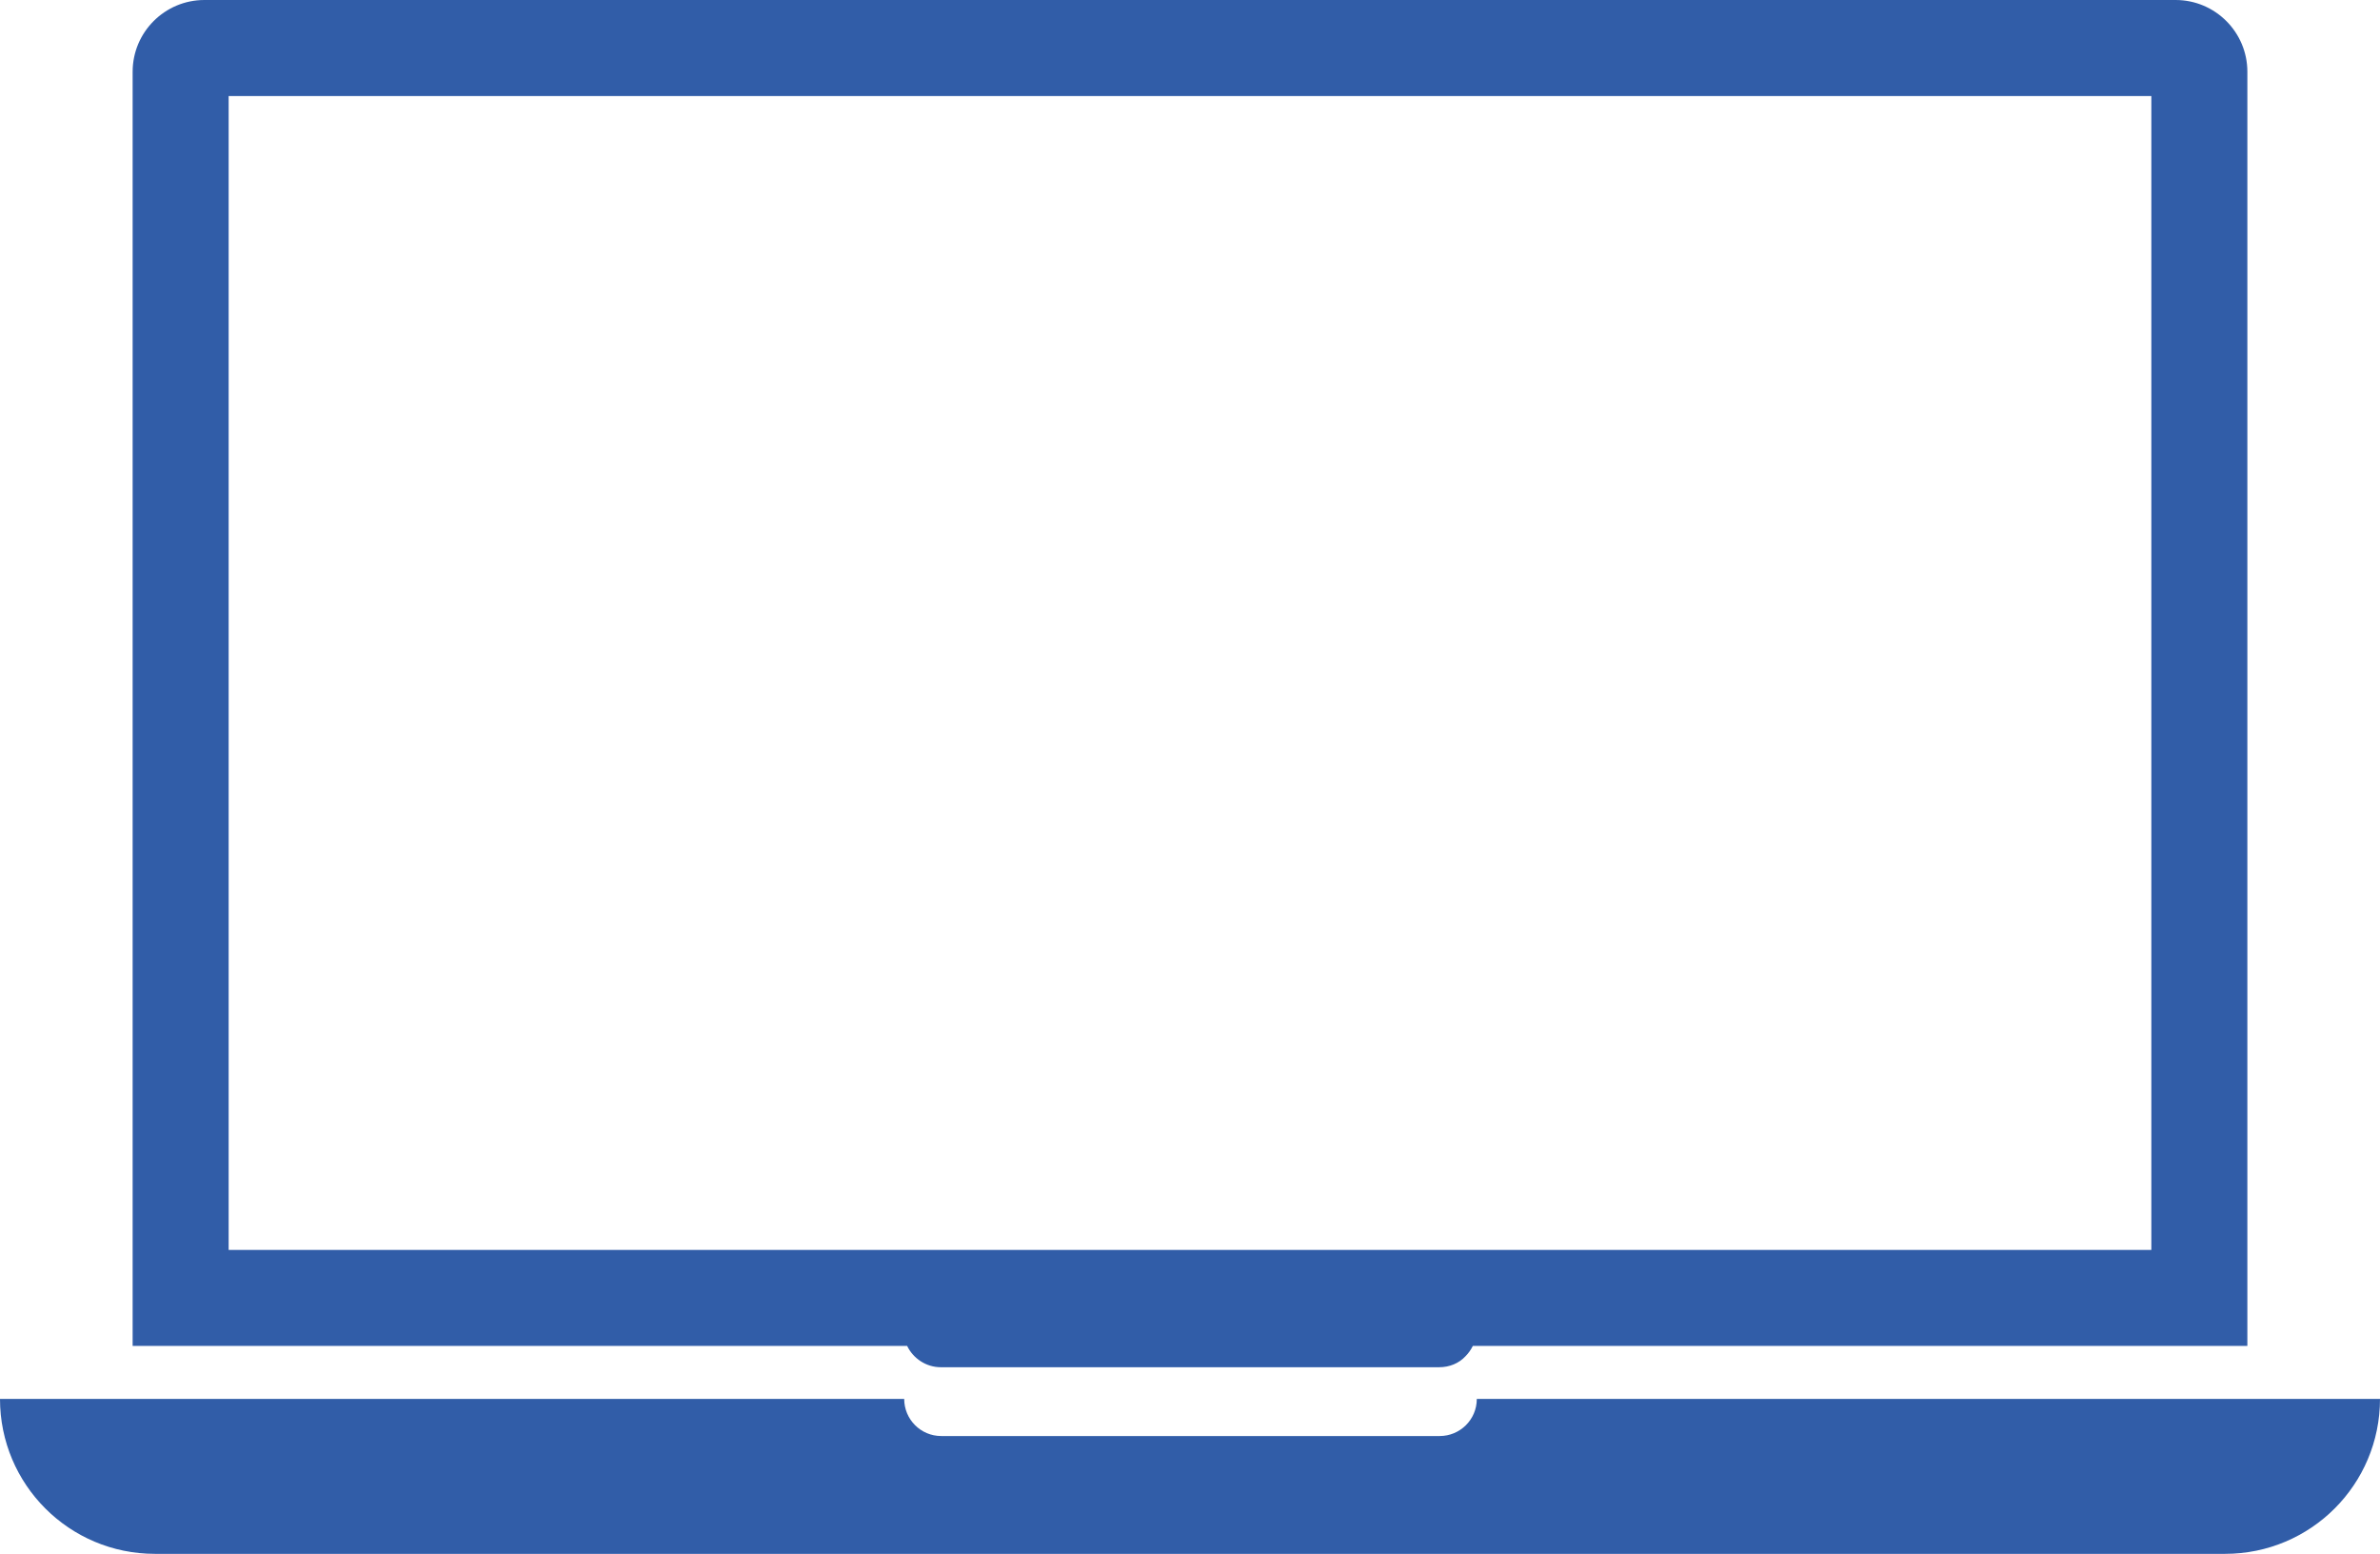 <svg xmlns="http://www.w3.org/2000/svg" id="Capa_2" data-name="Capa 2" viewBox="0 0 48.09 31.39"><defs><style>      .cls-1 {        fill: #315da8;      }    </style></defs><g id="Capa_1-2" data-name="Capa 1"><g><path class="cls-1" d="M43.96,0H4.13c-.8,0-1.45,.65-1.45,1.45V27.19h15.65c.12,.25,.38,.43,.68,.43h10.07c.21,0,.4-.08,.53-.22,.06-.06,.11-.13,.15-.21h15.65V1.45c0-.8-.65-1.45-1.45-1.45Zm-.49,25.25H4.62V1.94H43.47V25.25Z"></path><path class="cls-1" d="M29.84,28.26c0,.42-.34,.75-.75,.75h-10.07c-.42,0-.75-.34-.75-.75H0c0,1.73,1.4,3.13,3.13,3.13H44.96c1.73,0,3.13-1.4,3.13-3.13H29.84Z"></path></g></g></svg>